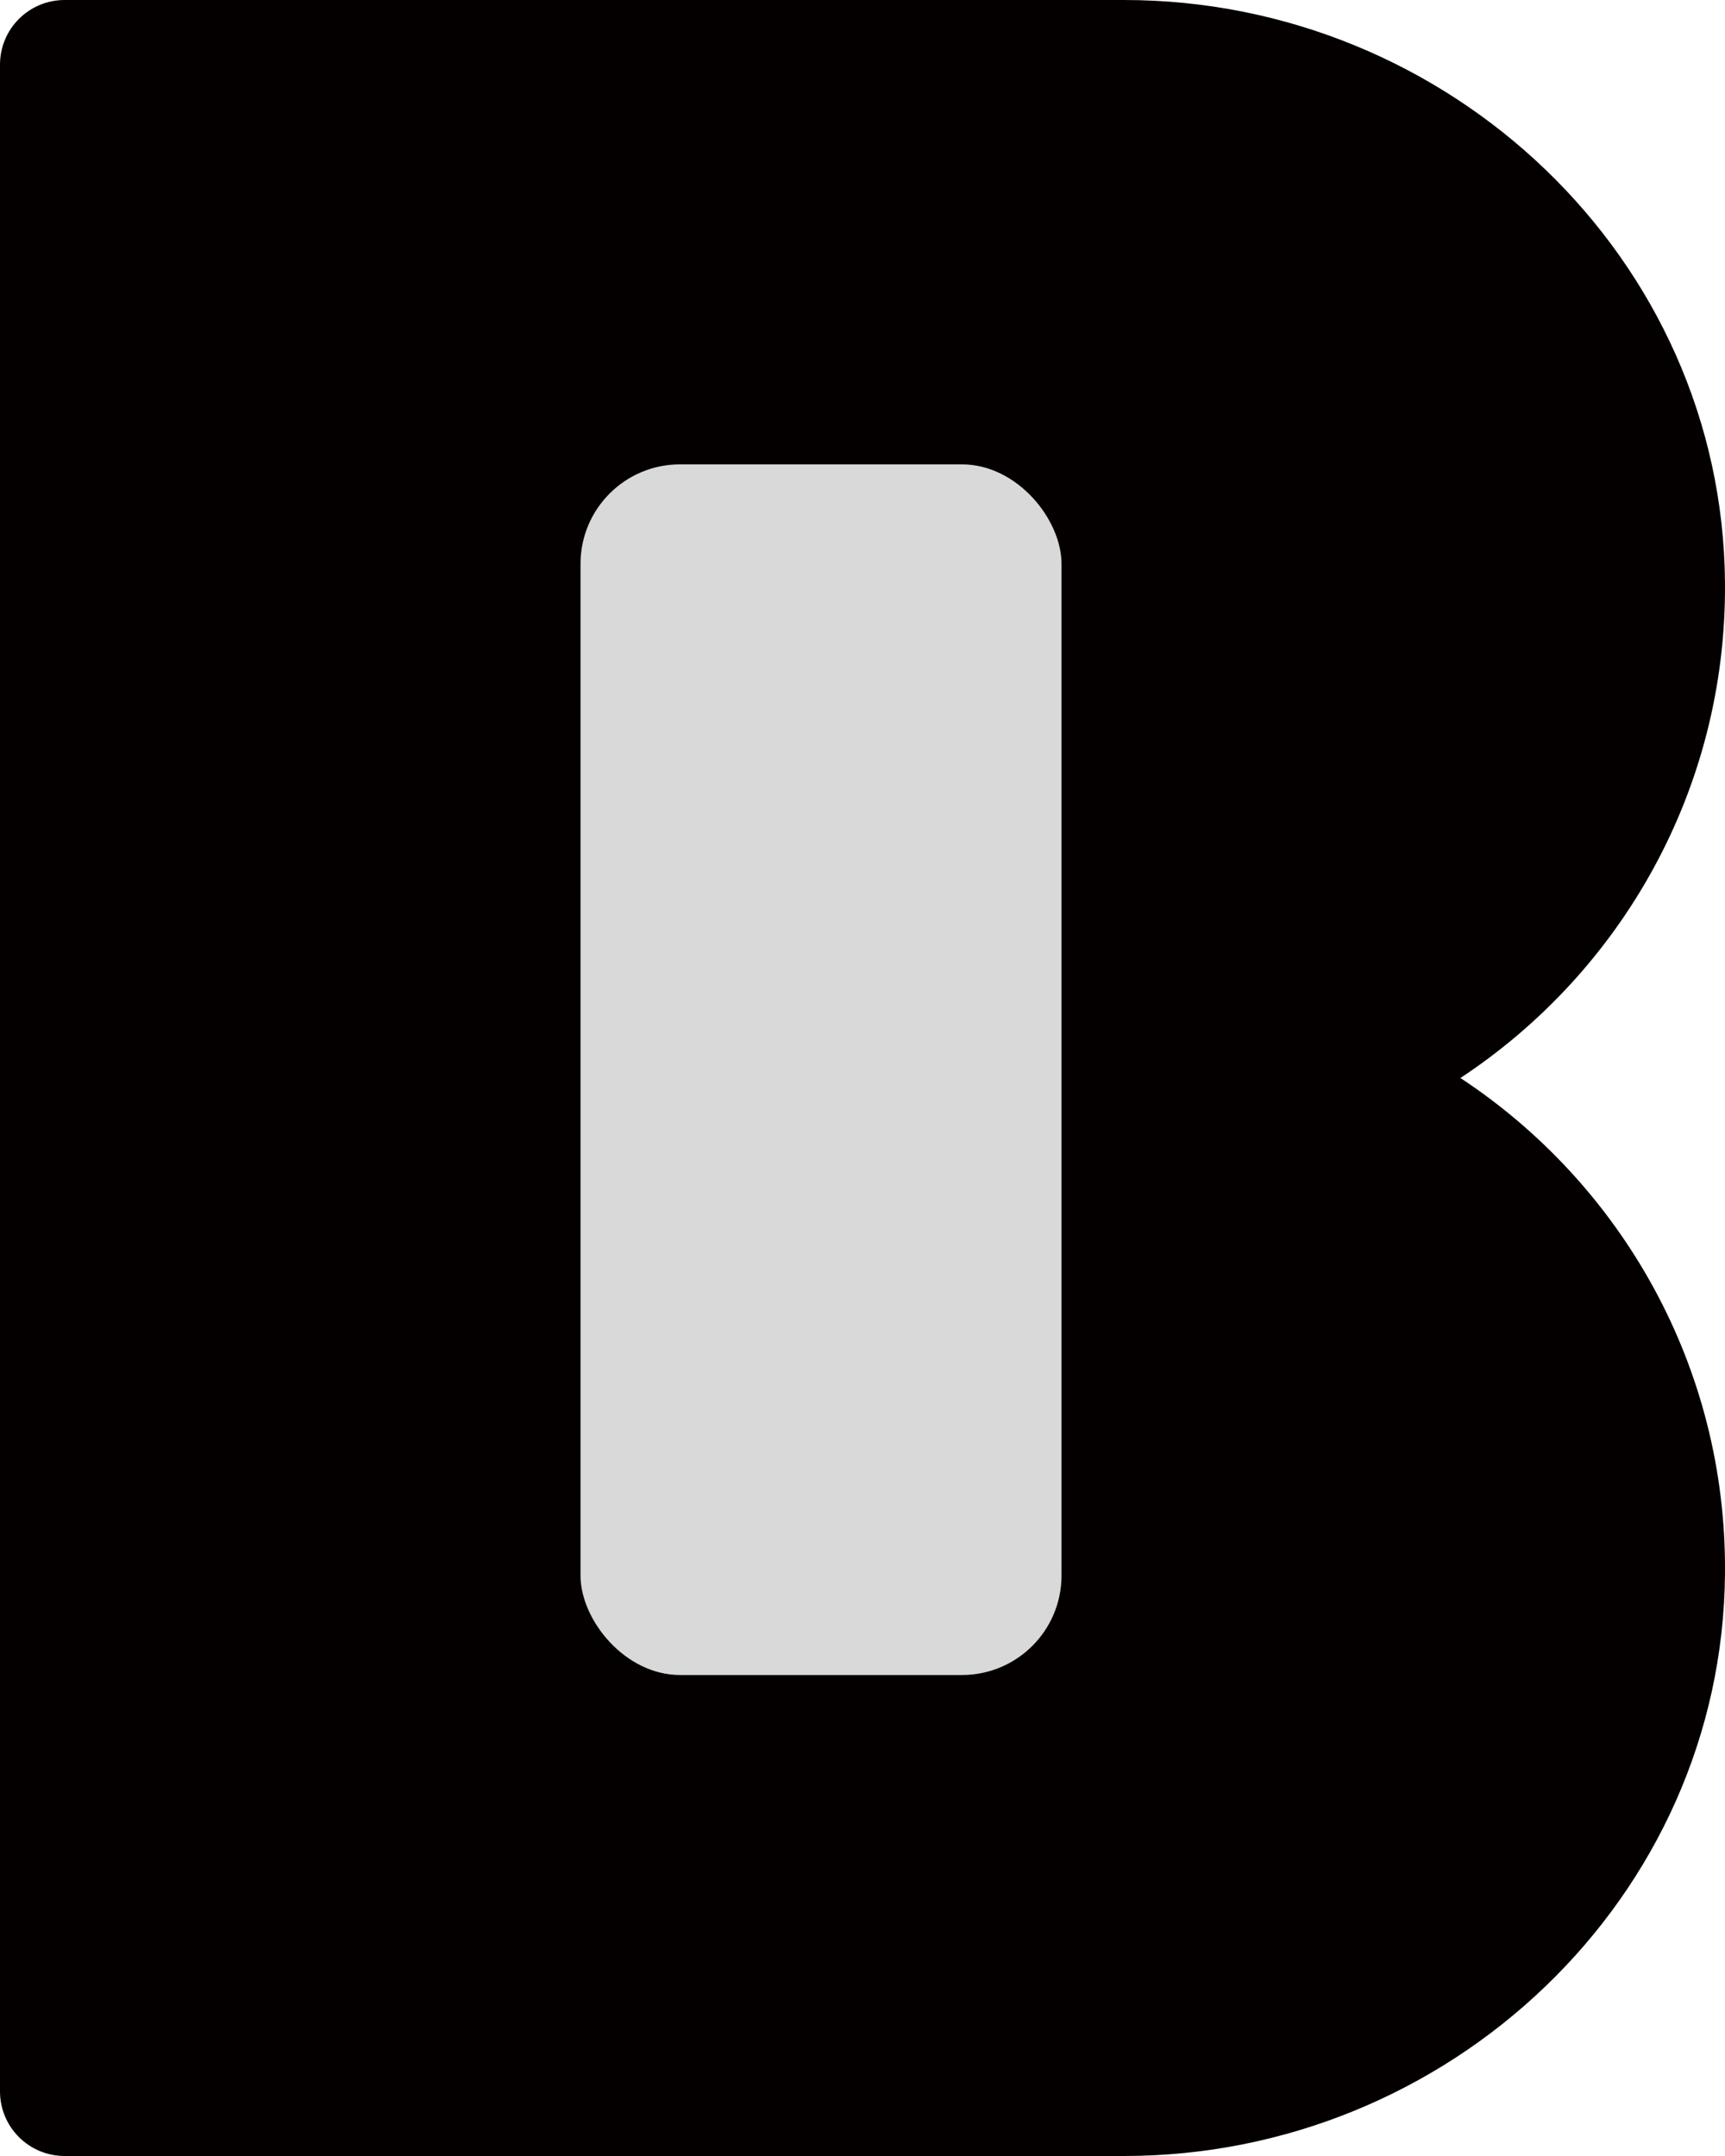 <svg width="72" height="90" viewBox="0 0 72 90" fill="none" xmlns="http://www.w3.org/2000/svg">
<path d="M60.957 45C67.653 40.581 72.063 32.976 72 24.336C71.901 10.773 60.48 0 46.917 0H2.7C1.206 0 0 1.206 0 2.7V87.3C0 88.794 1.206 90 2.7 90H46.917C60.471 90 71.892 79.236 72 65.682C72.072 57.033 67.662 49.419 60.957 45Z" fill="#040000"/>
<rect x="24.23" y="19.384" width="20.077" height="50.538" rx="4.154" fill="#D9D9D9"/>
</svg>
